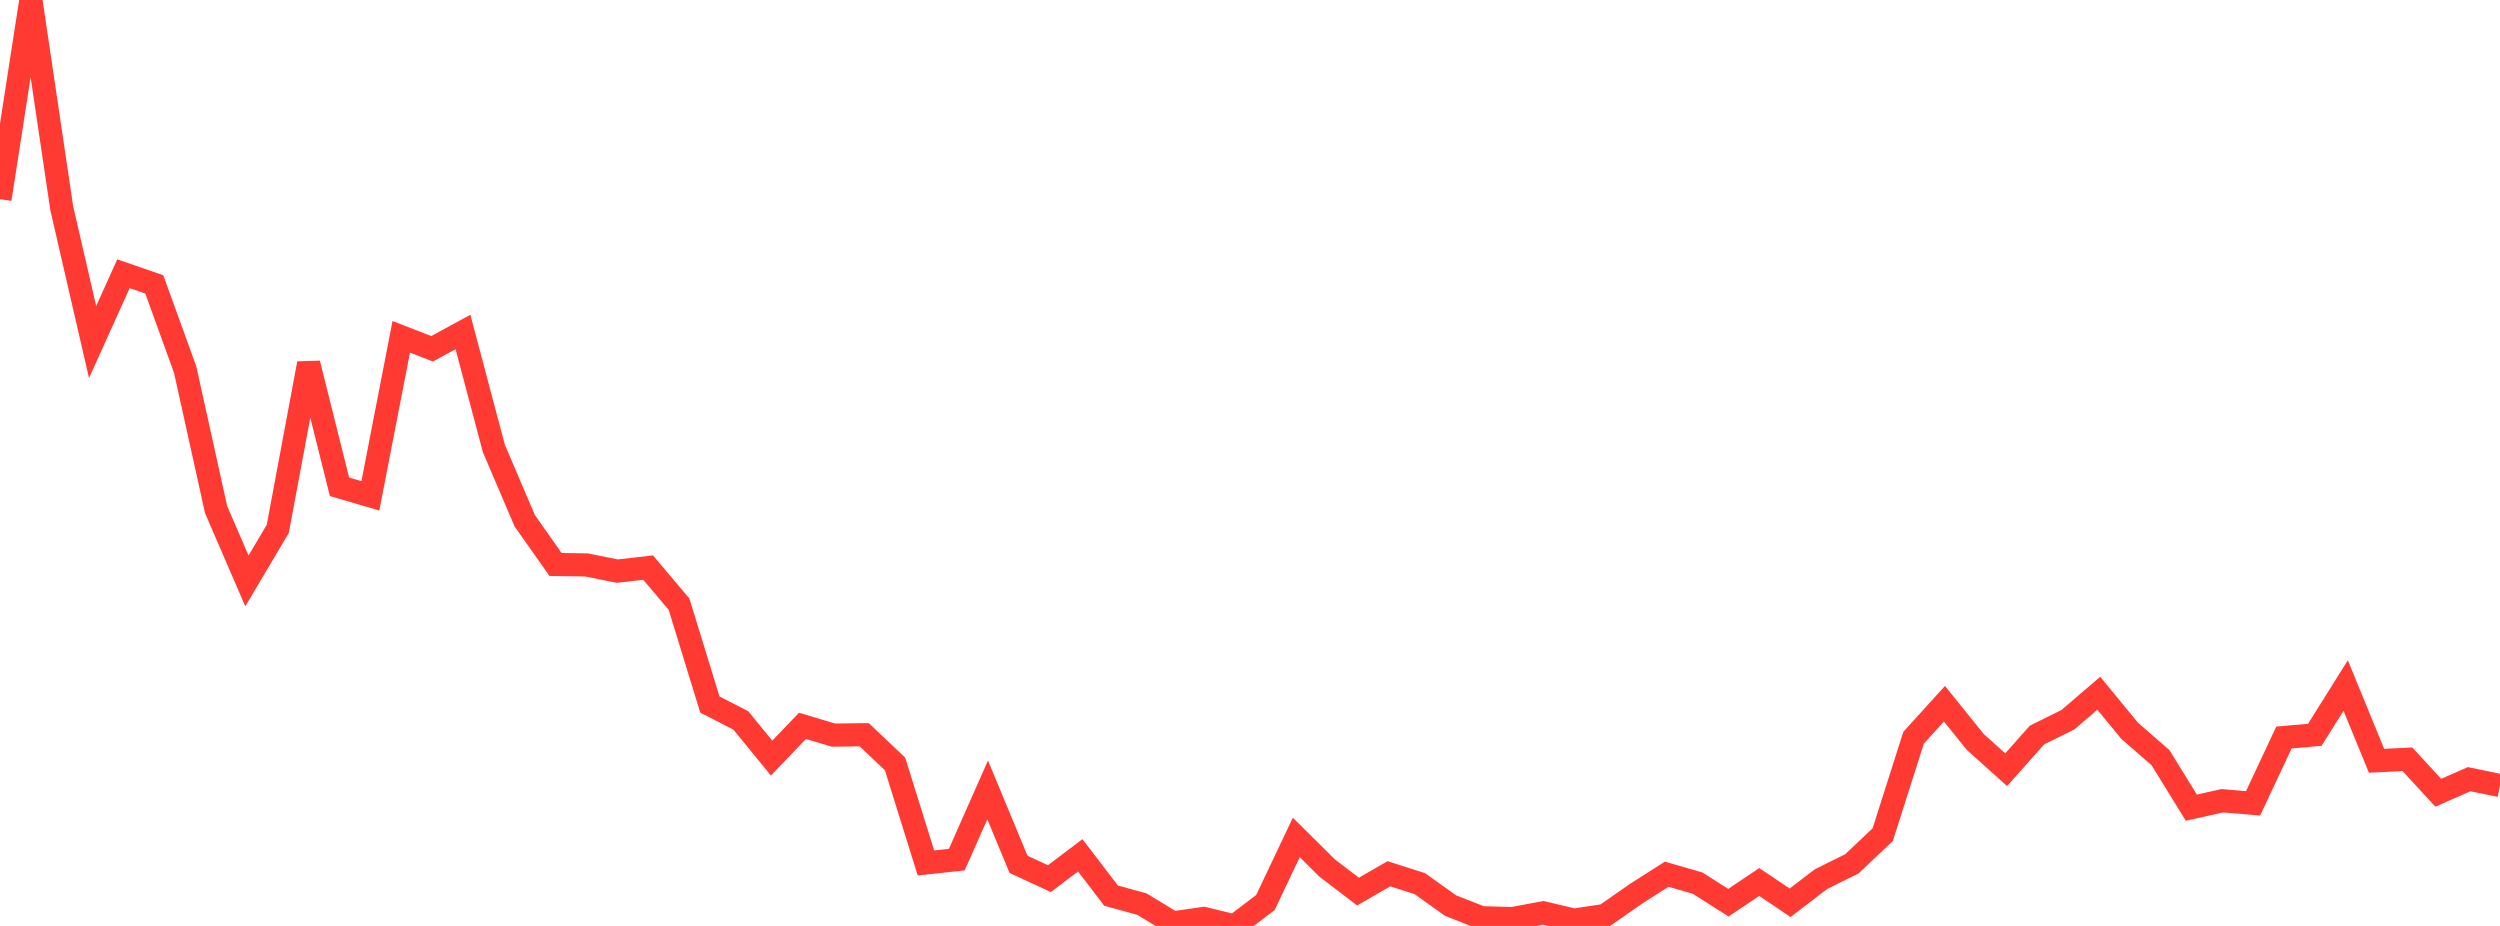 <?xml version="1.0" standalone="no"?>
<!DOCTYPE svg PUBLIC "-//W3C//DTD SVG 1.1//EN" "http://www.w3.org/Graphics/SVG/1.1/DTD/svg11.dtd">

<svg width="135" height="50" viewBox="0 0 135 50" preserveAspectRatio="none" 
  xmlns="http://www.w3.org/2000/svg"
  xmlns:xlink="http://www.w3.org/1999/xlink">


<polyline points="0.0, 10.753 1.667, 0.0 3.333, 11.239 5.0, 18.472 6.667, 14.781 8.333, 15.358 10.0, 19.965 11.667, 27.51 13.333, 31.369 15.0, 28.56 16.667, 19.625 18.333, 26.288 20.0, 26.775 21.667, 18.189 23.333, 18.835 25.0, 17.926 26.667, 24.212 28.333, 28.116 30.0, 30.482 31.667, 30.506 33.333, 30.841 35.0, 30.65 36.667, 32.625 38.333, 38.046 40.0, 38.899 41.667, 40.937 43.333, 39.196 45.0, 39.695 46.667, 39.676 48.333, 41.253 50.0, 46.598 51.667, 46.42 53.333, 42.654 55.0, 46.674 56.667, 47.446 58.333, 46.188 60.0, 48.365 61.667, 48.823 63.333, 49.837 65.0, 49.596 66.667, 50.0 68.333, 48.736 70.0, 45.221 71.667, 46.873 73.333, 48.146 75.0, 47.183 76.667, 47.715 78.333, 48.903 80.0, 49.557 81.667, 49.603 83.333, 49.293 85.0, 49.685 86.667, 49.434 88.333, 48.272 90.0, 47.207 91.667, 47.686 93.333, 48.745 95.0, 47.628 96.667, 48.75 98.333, 47.473 100.0, 46.647 101.667, 45.071 103.333, 39.838 105.0, 38.001 106.667, 40.068 108.333, 41.564 110.0, 39.689 111.667, 38.865 113.333, 37.435 115.0, 39.462 116.667, 40.914 118.333, 43.614 120.0, 43.24 121.667, 43.38 123.333, 39.826 125.0, 39.68 126.667, 37.018 128.333, 41.083 130.0, 41.001 131.667, 42.808 133.333, 42.076 135.0, 42.419" fill="none" stroke="#ff3a33" stroke-width="1.25"/>

</svg>